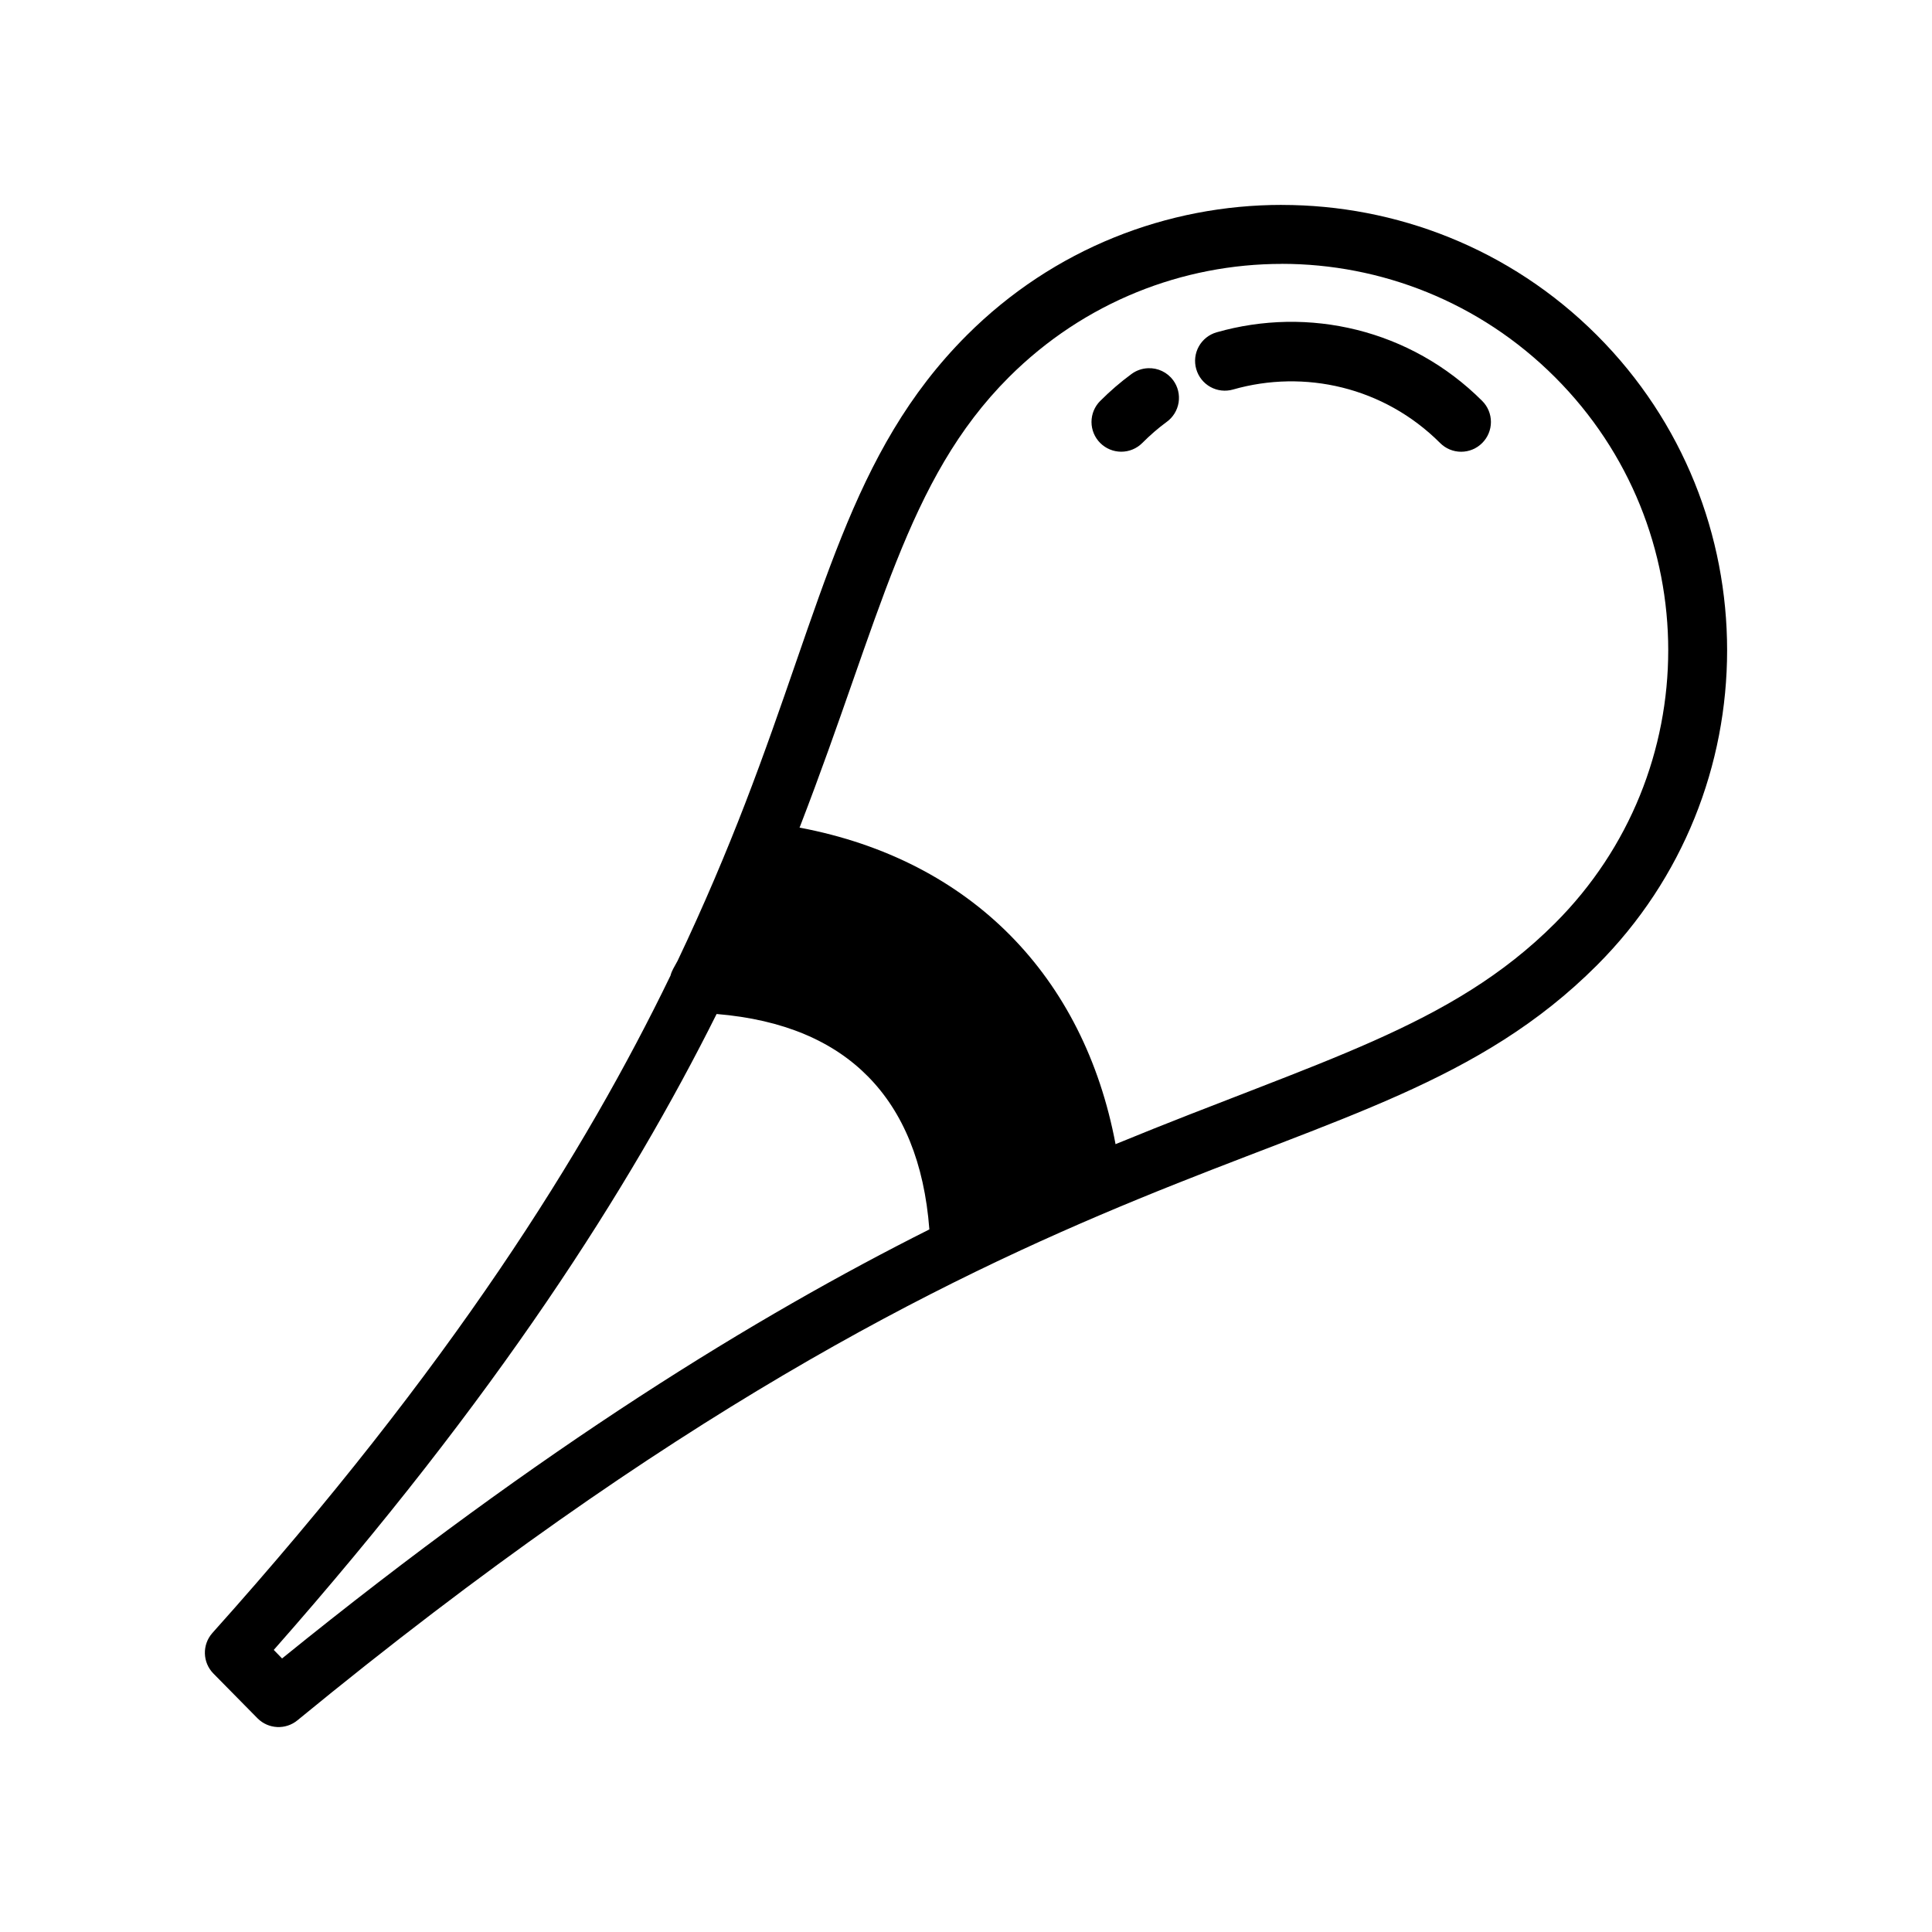 <?xml version="1.0" encoding="UTF-8"?>
<!-- Uploaded to: SVG Repo, www.svgrepo.com, Generator: SVG Repo Mixer Tools -->
<svg fill="#000000" width="800px" height="800px" version="1.1" viewBox="144 144 512 512" xmlns="http://www.w3.org/2000/svg">
 <path d="m483.68 198.3c-30.242 0-60.426 11.508-83.441 34.516-31.113 31.113-37.977 70.273-58.809 124.23-4.973 12.875-10.812 26.742-17.867 41.59l-1.137 2.062c-0.32 0.578-0.57 1.199-0.738 1.844-22.605 46.656-58.008 103.46-121.42 174.23h0.004c-2.746 3.102-2.617 7.797 0.293 10.746l11.684 11.855c2.863 2.875 7.445 3.102 10.578 0.523 99.473-81.652 169.81-116.34 222.97-138.19 53.156-21.855 90.383-30.875 121.39-61.883 46.023-46.023 46.023-120.98 0-167-23.008-23.008-53.258-34.516-83.5-34.516zm0 15.621c26.184 0 52.422 10.047 72.418 30.043 40 40 40 104.7 0 144.7-27.57 27.574-62.207 36.238-116.28 58.473-0.055 0.023-0.125 0.059-0.184 0.09-8.34-44.367-38.199-75.309-83.746-83.902 0.078-0.207 0.172-0.418 0.246-0.617 21.301-55.176 28.047-91.562 55.211-118.73 20-19.996 46.156-30.043 72.34-30.043zm1.277 15.375c-6.246 0.117-12.477 1.039-18.527 2.766-2.012 0.57-3.715 1.922-4.731 3.75s-1.262 3.988-0.684 5.996c0.574 2.016 1.926 3.723 3.758 4.738 1.832 1.016 3.996 1.258 6.008 0.676 18.867-5.394 39.965-0.711 54.859 14.176 1.477 1.484 3.484 2.32 5.578 2.32 2.098 0 4.106-0.836 5.582-2.32 1.48-1.477 2.312-3.484 2.312-5.574s-0.832-4.098-2.312-5.574c-9.5-9.496-21.051-15.801-33.242-18.836-6.094-1.516-12.355-2.227-18.605-2.121zm-36.715 12.285c-1.578 0.059-3.098 0.59-4.367 1.523-2.914 2.137-5.684 4.527-8.301 7.148h-0.004c-1.48 1.477-2.312 3.481-2.312 5.574 0 2.09 0.832 4.094 2.312 5.57 1.477 1.48 3.484 2.312 5.574 2.312 2.094 0 4.098-0.832 5.574-2.312 2.055-2.055 4.191-3.922 6.457-5.582v0.004c1.703-1.23 2.84-3.086 3.168-5.16 0.324-2.07-0.188-4.188-1.43-5.879-1.555-2.113-4.055-3.309-6.672-3.199zm-114.33 171.14c17.789 1.48 30.934 7.254 40.113 16.559 9.301 9.426 14.922 22.871 16.266 40.527-45.773 23-101.89 57.27-171.54 113.7l-2.199-2.262c59.184-67.102 94.387-122.55 117.36-168.53z" fill-rule="evenodd"/>
</svg>